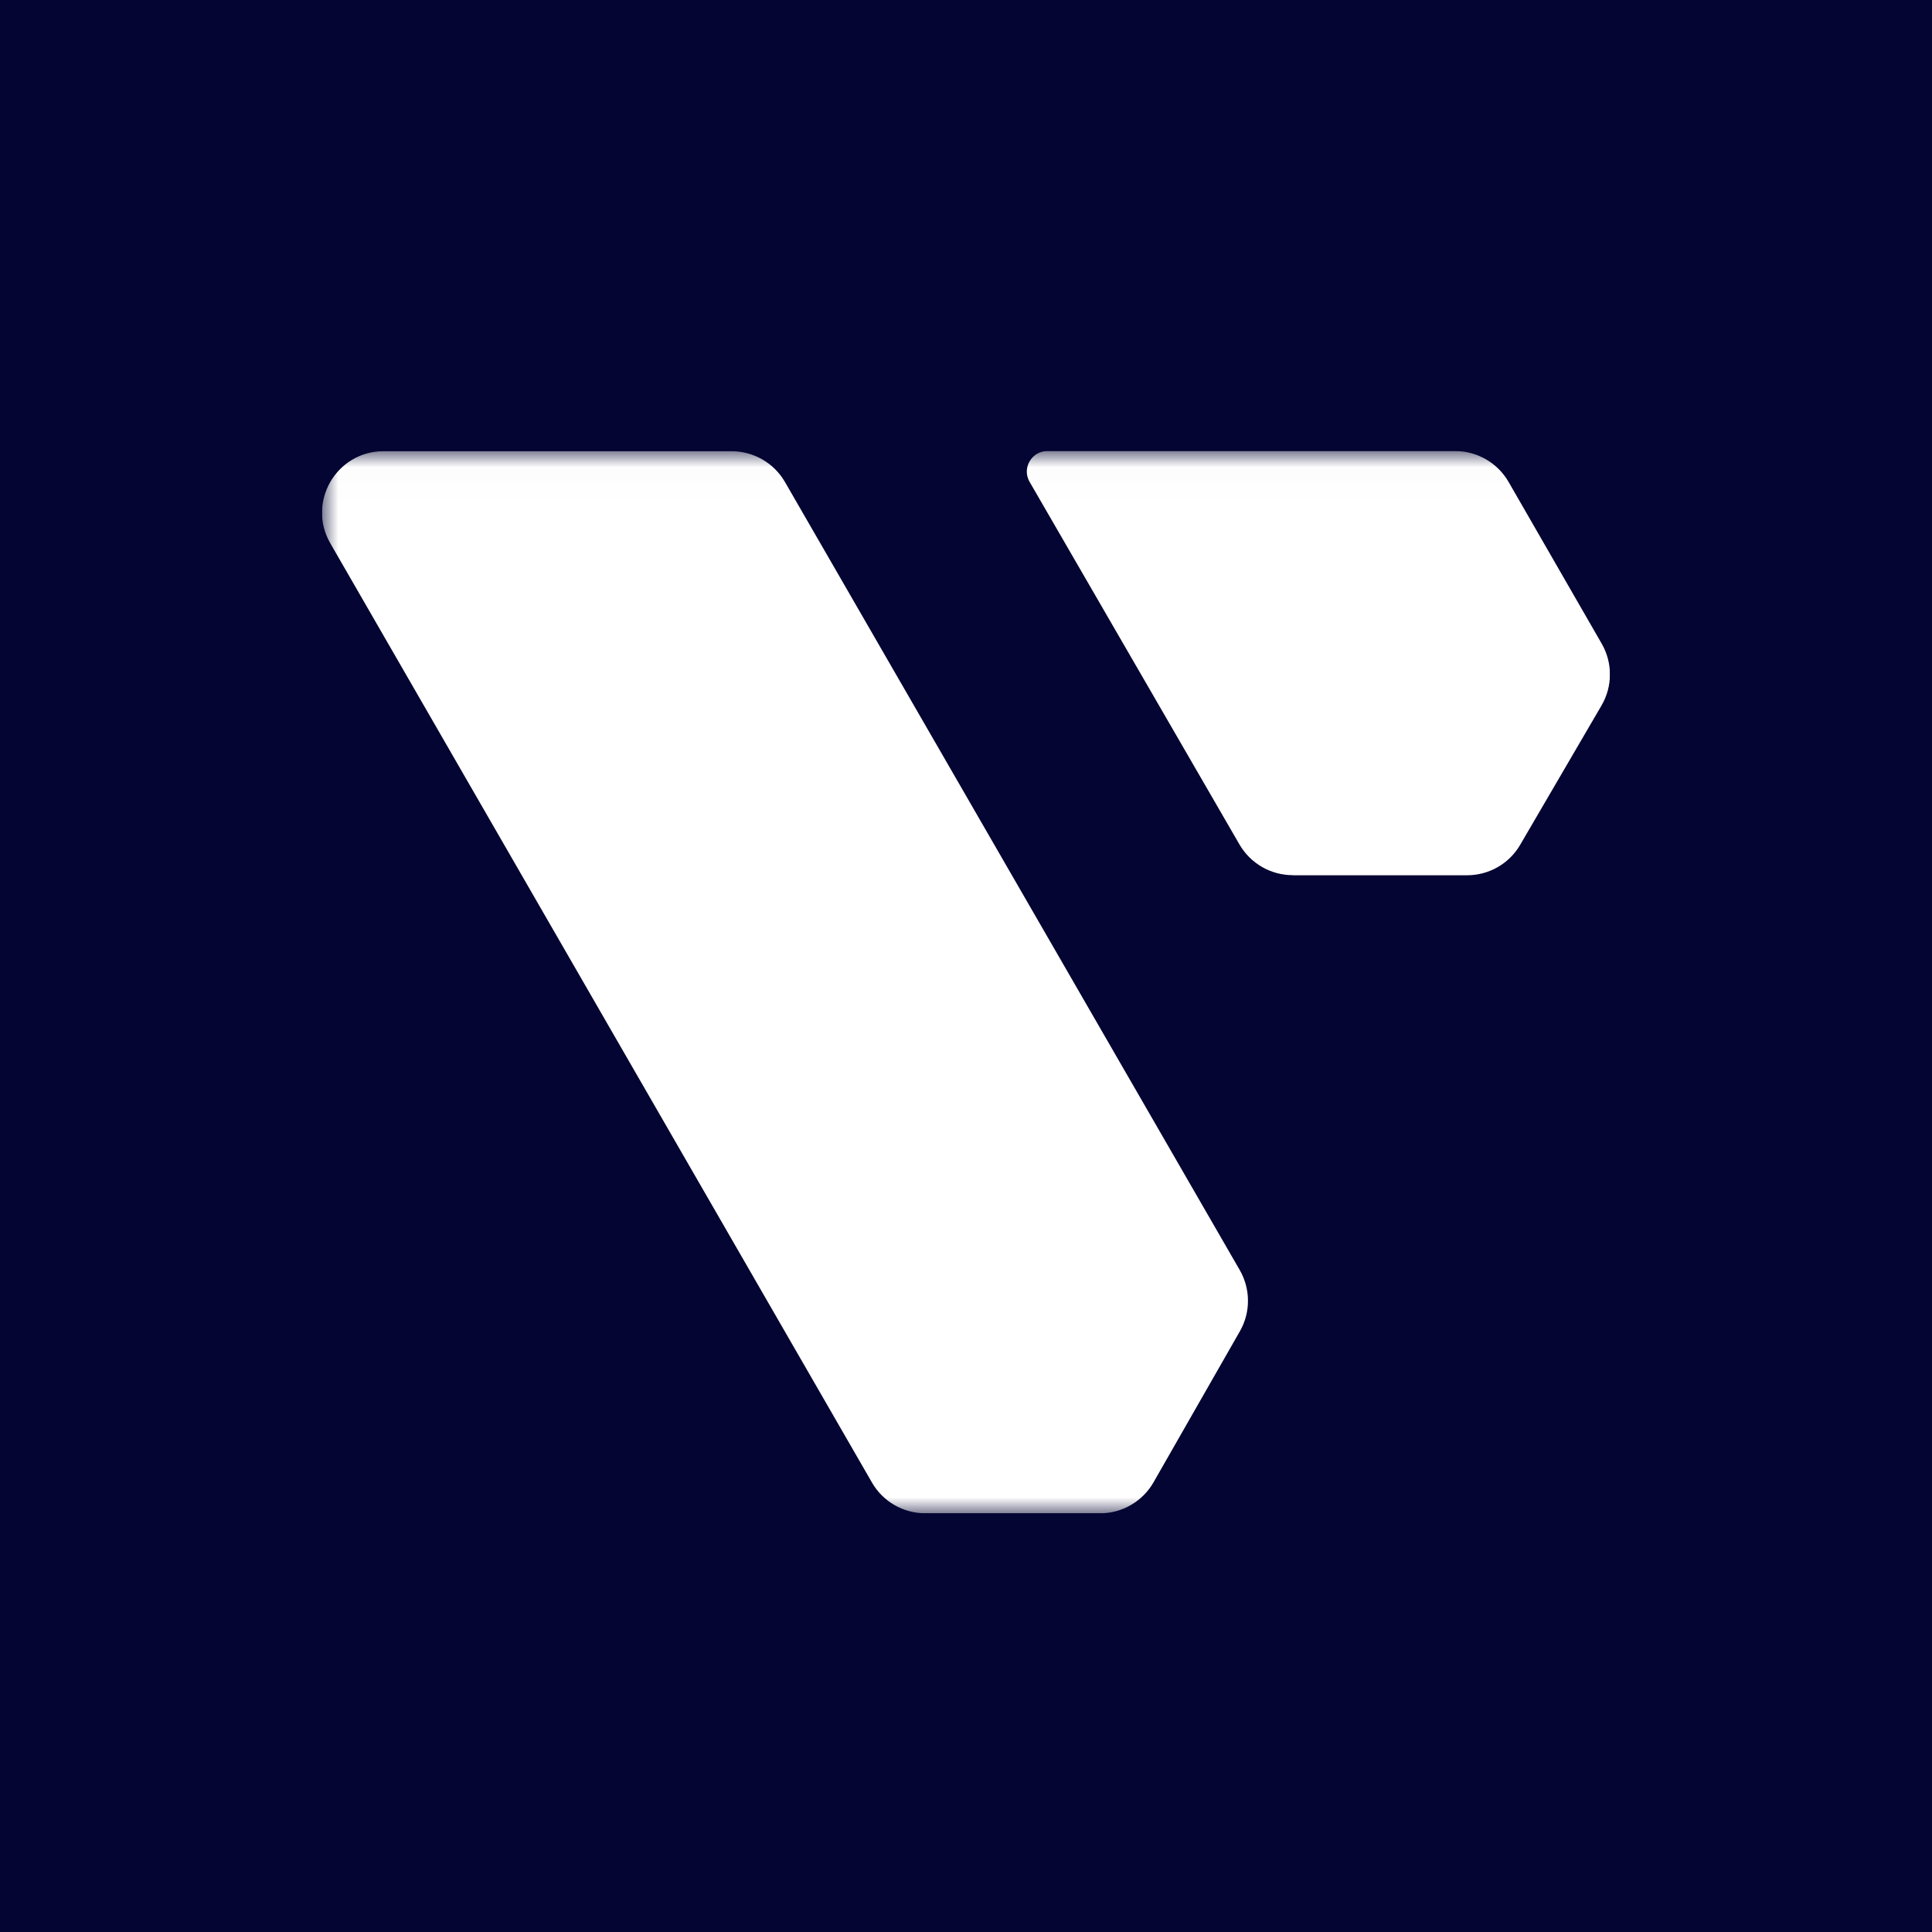 <svg width="60" height="60" viewBox="0 0 60 60" fill="none" xmlns="http://www.w3.org/2000/svg">
<rect width="60" height="60" fill="#040532"/>
<g clip-path="url(#clip0_168_617)">
<mask id="mask0_168_617" style="mask-type:luminance" maskUnits="userSpaceOnUse" x="10" y="14" width="140" height="33">
<path d="M149.51 14.012V47H10V14.012H149.51Z" fill="white"/>
</mask>
<g mask="url(#mask0_168_617)">
<path d="M22.718 14.013H11.912C10.443 14.013 9.523 15.601 10.259 16.874L27.08 46.042C27.42 46.633 28.052 46.997 28.736 46.997H34.166C34.85 46.997 35.484 46.628 35.824 46.034L38.505 41.345C38.844 40.754 38.839 40.031 38.502 39.444L24.376 14.966C24.034 14.377 23.404 14.013 22.718 14.013ZM40.145 27.182H45.562C46.241 27.182 46.87 26.823 47.212 26.234L49.738 21.907C50.083 21.315 50.085 20.584 49.743 19.991L46.85 14.966C46.51 14.377 45.878 14.008 45.194 14.008H32.526C32.036 14.008 31.73 14.542 31.974 14.963L38.492 26.224C38.834 26.815 39.464 27.179 40.145 27.179V27.182Z" fill="white"/>
</g>
</g>
<defs>
<clipPath id="clip0_168_617">
<rect width="40" height="33" fill="white" transform="translate(10 14)"/>
</clipPath>
</defs>
</svg>
